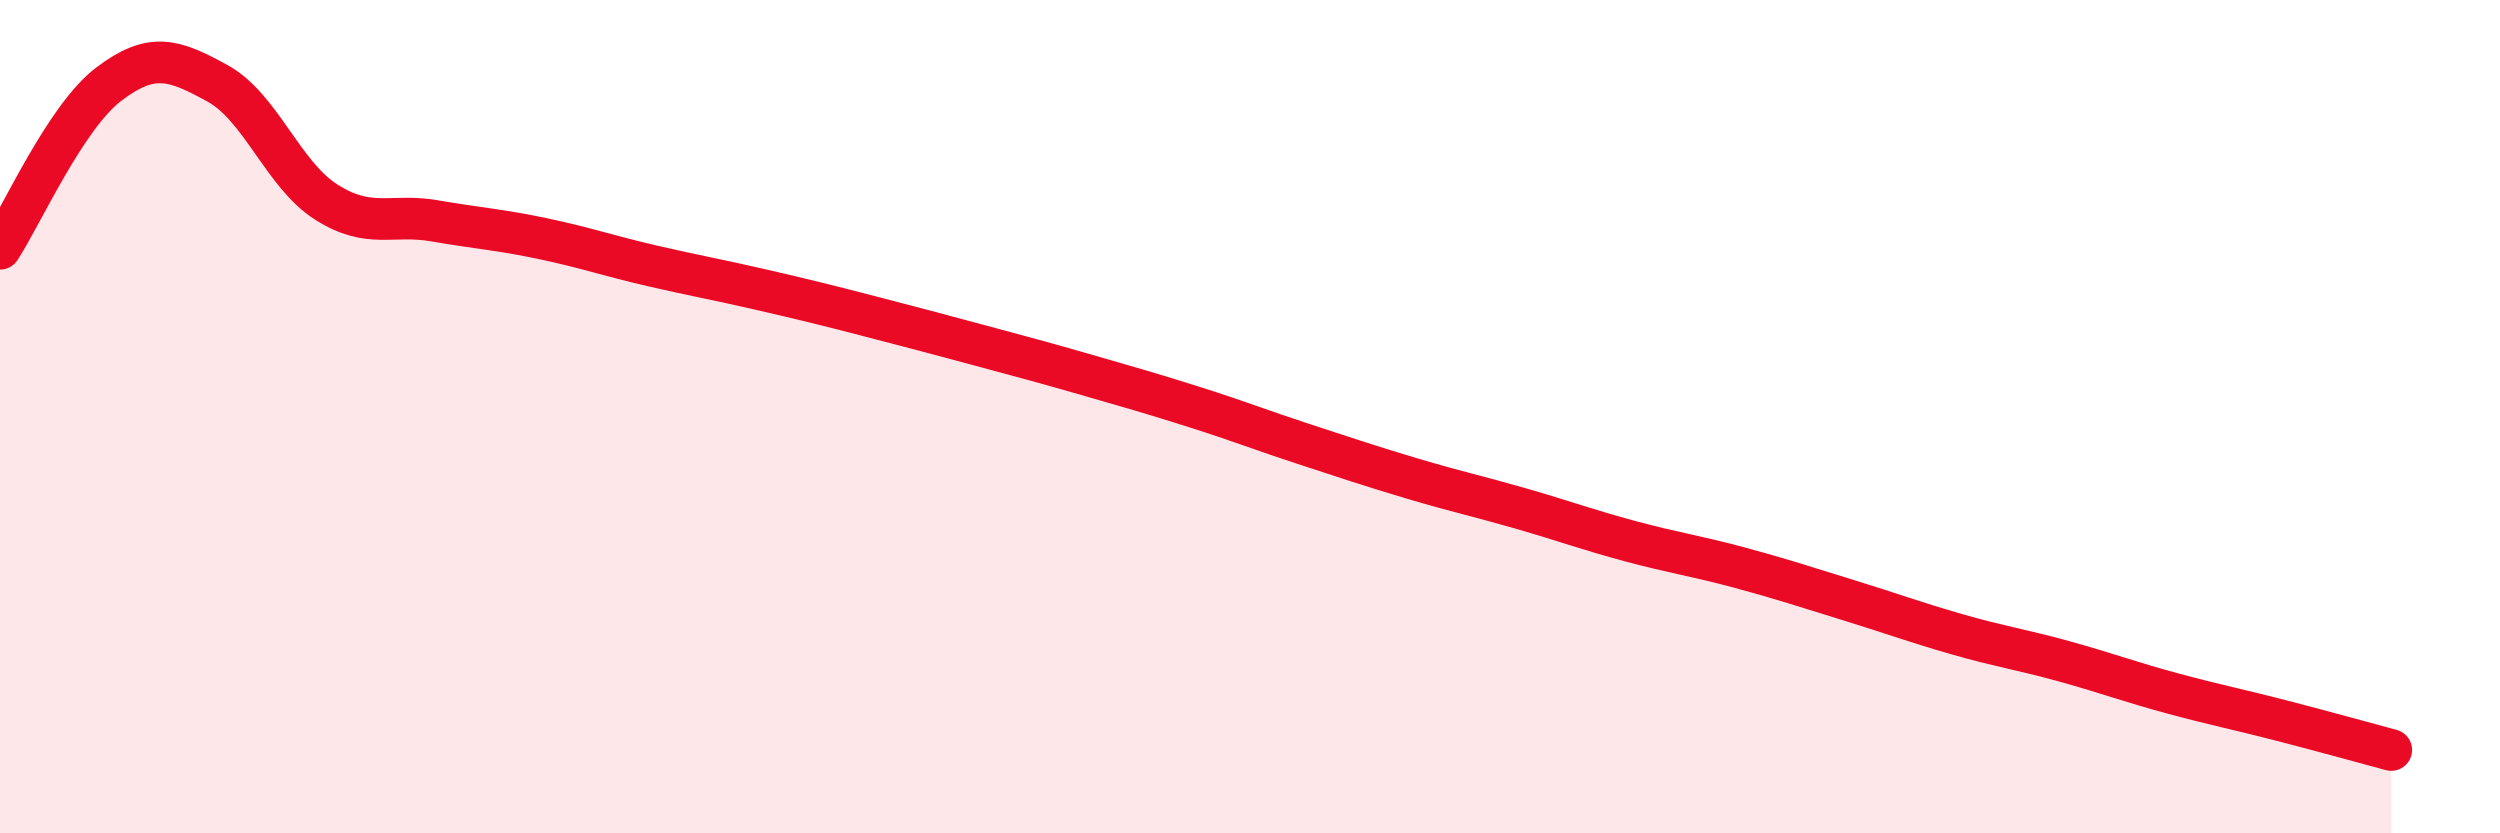 
    <svg width="60" height="20" viewBox="0 0 60 20" xmlns="http://www.w3.org/2000/svg">
      <path
        d="M 0,5.97 C 0.52,5.18 1.57,2.81 2.61,2.02 C 3.65,1.23 4.18,1.43 5.22,2 C 6.26,2.57 6.79,4.19 7.83,4.85 C 8.87,5.51 9.39,5.12 10.43,5.3 C 11.47,5.48 12,5.51 13.04,5.73 C 14.08,5.95 14.61,6.14 15.65,6.38 C 16.69,6.62 17.22,6.71 18.26,6.95 C 19.3,7.19 19.83,7.32 20.87,7.59 C 21.91,7.86 22.44,8 23.48,8.28 C 24.52,8.56 25.05,8.7 26.09,9 C 27.13,9.3 27.66,9.45 28.7,9.78 C 29.74,10.11 30.26,10.32 31.3,10.66 C 32.34,11 32.87,11.18 33.91,11.49 C 34.95,11.8 35.48,11.91 36.52,12.21 C 37.56,12.51 38.09,12.71 39.13,12.99 C 40.17,13.27 40.7,13.34 41.74,13.62 C 42.78,13.9 43.31,14.08 44.35,14.4 C 45.39,14.72 45.92,14.92 46.96,15.22 C 48,15.52 48.53,15.59 49.57,15.88 C 50.61,16.17 51.13,16.37 52.17,16.65 C 53.21,16.93 53.74,17.03 54.78,17.3 C 55.82,17.57 56.87,17.86 57.39,18L57.39 20L0 20Z"
        fill="#EB0A25"
        opacity="0.1"
        stroke-linecap="round"
        stroke-linejoin="round"
      />
      <path
        d="M 0,5.97 C 0.52,5.18 1.57,2.81 2.61,2.02 C 3.65,1.23 4.18,1.43 5.22,2 C 6.26,2.57 6.79,4.19 7.83,4.85 C 8.87,5.51 9.39,5.12 10.43,5.3 C 11.47,5.48 12,5.51 13.04,5.73 C 14.08,5.95 14.61,6.14 15.65,6.38 C 16.69,6.62 17.22,6.71 18.26,6.95 C 19.3,7.19 19.83,7.32 20.87,7.59 C 21.91,7.86 22.44,8 23.48,8.28 C 24.52,8.56 25.05,8.7 26.09,9 C 27.13,9.3 27.66,9.45 28.7,9.78 C 29.74,10.11 30.26,10.32 31.3,10.66 C 32.34,11 32.87,11.18 33.91,11.49 C 34.95,11.8 35.48,11.91 36.52,12.21 C 37.56,12.51 38.09,12.71 39.13,12.99 C 40.17,13.27 40.7,13.34 41.74,13.62 C 42.78,13.9 43.31,14.08 44.35,14.4 C 45.39,14.72 45.92,14.92 46.96,15.22 C 48,15.52 48.53,15.59 49.57,15.88 C 50.61,16.17 51.13,16.37 52.17,16.65 C 53.21,16.93 53.74,17.03 54.78,17.3 C 55.82,17.57 56.87,17.86 57.39,18"
        stroke="#EB0A25"
        stroke-width="1"
        fill="none"
        stroke-linecap="round"
        stroke-linejoin="round"
      />
    </svg>
  